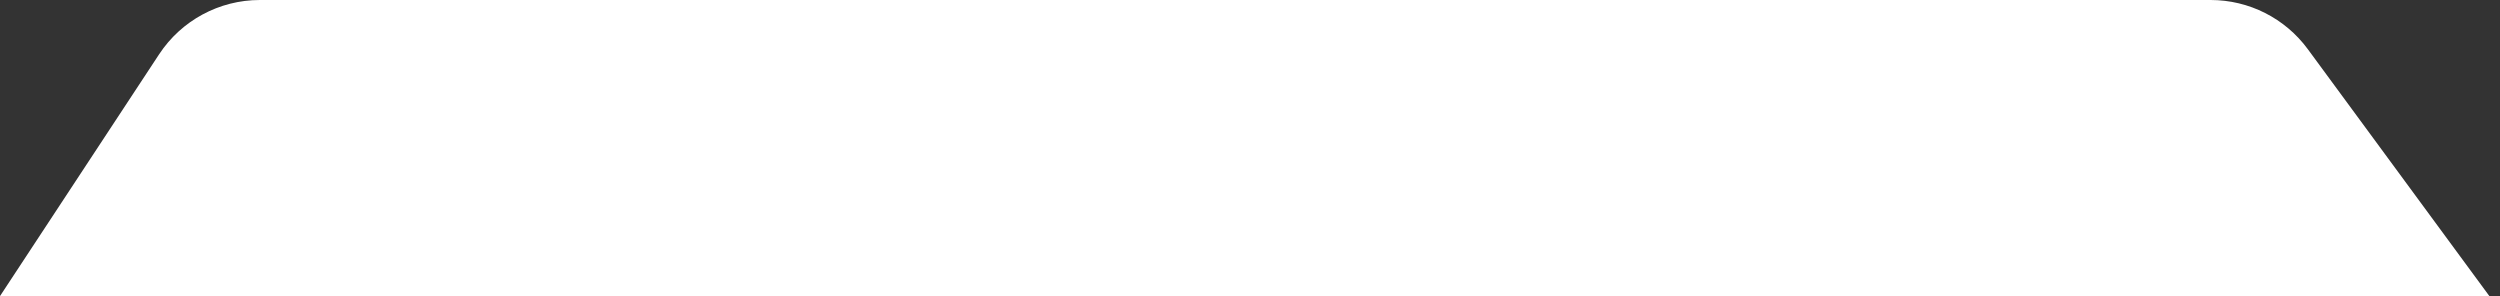 <svg width="228" height="27" viewBox="0 0 228 27" fill="none" xmlns="http://www.w3.org/2000/svg">
<rect x="0" y="0" width="228" height="27" fill="#333333" stroke="none"/>
<path d="M14.51 4.953C16.545 1.861 19.998 0 23.699 0H201.61C205.108 0 208.399 1.665 210.471 4.483L227.032 27.004H0L14.51 4.953Z" fill="white"/>
</svg>

